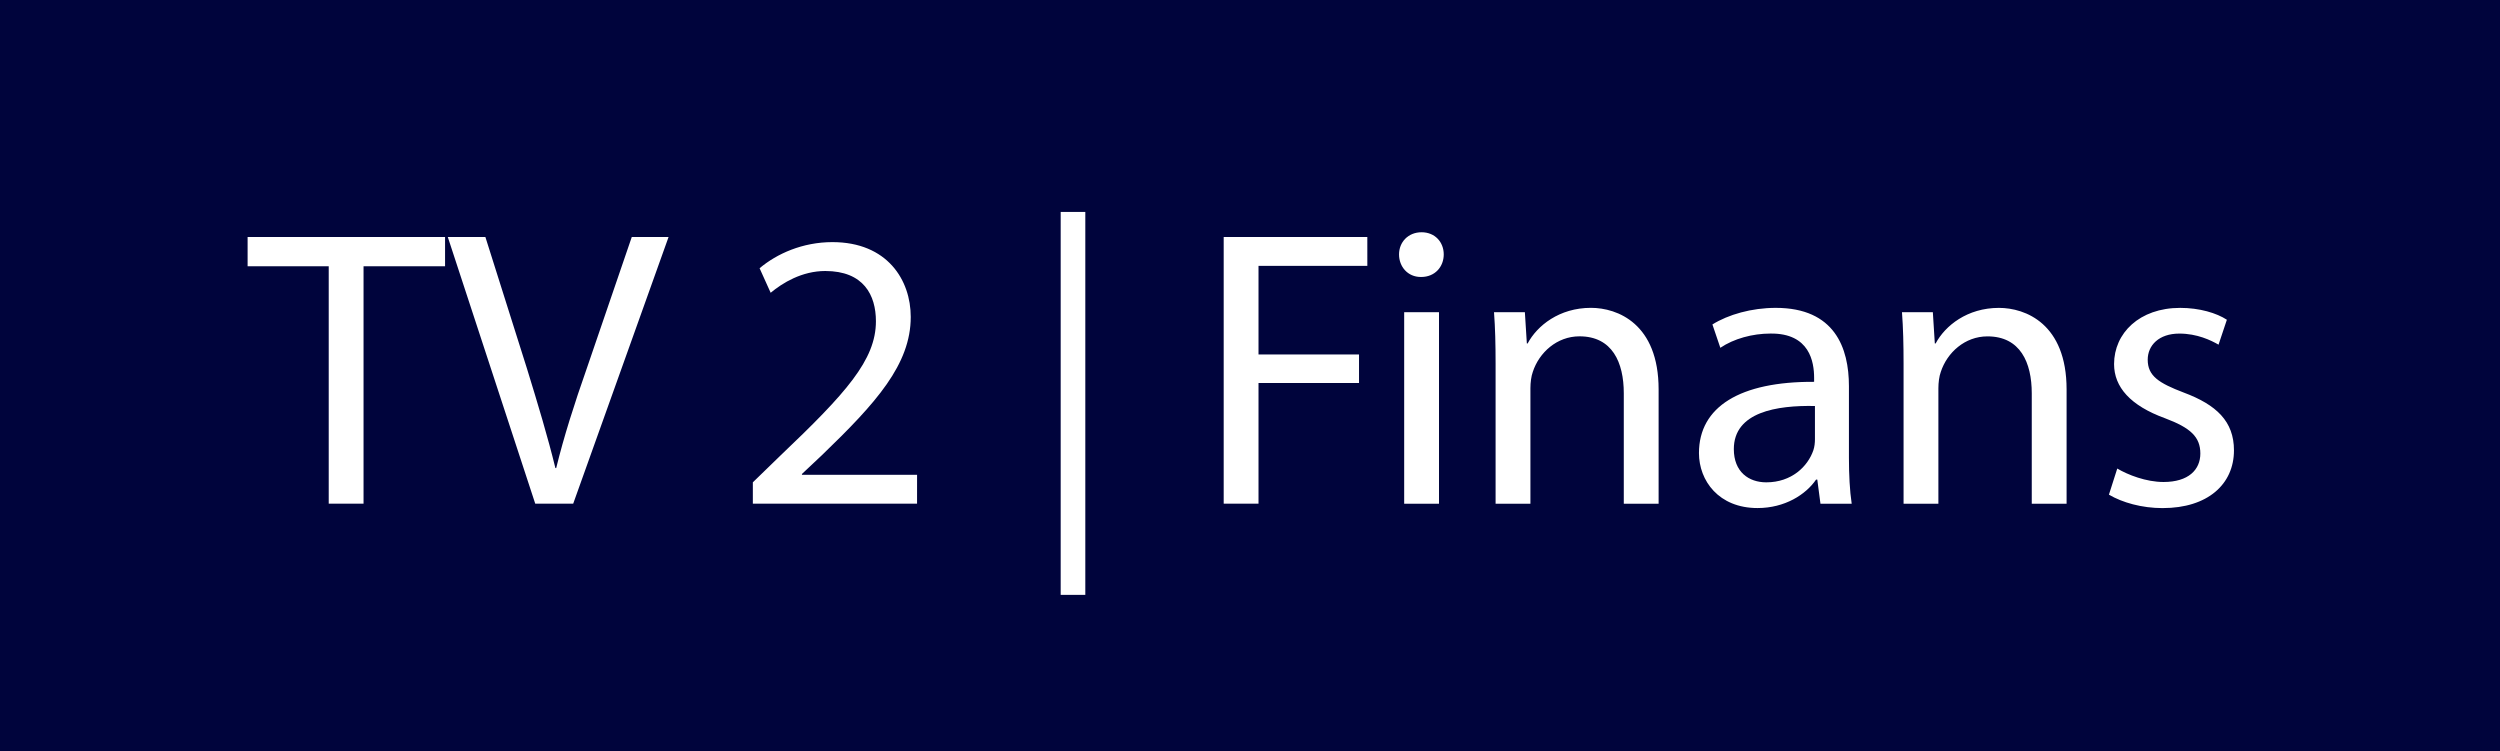 <svg xmlns="http://www.w3.org/2000/svg" width="302.9" height="91" viewBox="0 0 302.9 91" enable-background="new 0 0 302.9 91"><g fill="#00043c"><path d="m210.07 54.41c0 2.779 1.821 4.03 3.931 4.03 3.068 0 5.03-1.918 5.705-3.885.146-.432.192-.91.192-1.343v-4.02c-4.602-.096-9.828.718-9.828 5.226"/><path d="m0 0v91h302.9v-91h-302.9m53.924 32.26h-9.877v28.766h-4.219v-28.766h-9.828v-3.547h23.924v3.547m15.528 28.765h-4.602l-10.596-32.31h4.556l5.03 15.917c1.344 4.363 2.541 8.342 3.452 12.08h.097c.911-3.738 2.205-7.814 3.69-12.03l5.466-15.965h4.459l-11.555 32.31m41.662 0h-19.896v-2.588l3.31-3.213c7.958-7.574 11.602-11.603 11.602-16.301 0-3.165-1.485-6.089-6.137-6.089-2.828 0-5.178 1.438-6.616 2.637l-1.342-2.973c2.109-1.774 5.226-3.164 8.821-3.164 6.664 0 9.493 4.603 9.493 9.06 0 5.753-4.173 10.404-10.739 16.732l-2.445 2.301v.097h13.951l-.002 3.5m20.386 11.05h-2.984v-46.4h2.984v46.4m34.17-39.864h-13.185v10.739h12.178v3.452h-12.178v14.623h-4.219v-32.31h17.402l.002 3.5m8.683 28.813h-4.219v-23.2h4.219v23.2m-2.157-27.47h-.048c-1.582 0-2.637-1.247-2.637-2.733 0-1.486 1.103-2.685 2.731-2.685s2.686 1.199 2.686 2.685c0 1.486-1.054 2.733-2.732 2.733m28.765 27.47h-4.219v-13.375c0-3.741-1.39-6.904-5.369-6.904-2.732 0-4.891 1.965-5.657 4.315-.191.527-.287 1.294-.287 1.964v14h-4.22v-16.923c0-2.445-.048-4.363-.191-6.281h3.739l.239 3.788h.097c1.15-2.157 3.836-4.315 7.671-4.315 3.213 0 8.197 1.918 8.197 9.876v13.855m19.609 0l-.384-2.924h-.145c-1.246 1.821-3.787 3.45-7.096 3.45-4.698 0-7.096-3.308-7.096-6.664 0-5.608 4.985-8.677 13.952-8.629v-.479c0-1.917-.527-5.417-5.274-5.37-2.205 0-4.458.624-6.089 1.726l-.959-2.829c1.918-1.199 4.747-2.01 7.671-2.01 7.144 0 8.87 4.842 8.87 9.492v8.679c0 2.02.096 3.979.335 5.562h-3.785m29.821 0h-4.22v-13.375c0-3.741-1.391-6.904-5.368-6.904-2.733 0-4.892 1.965-5.657 4.315-.192.527-.288 1.294-.288 1.964v14h-4.219v-16.923c0-2.445-.049-4.363-.192-6.281h3.74l.239 3.788h.096c1.15-2.157 3.836-4.315 7.671-4.315 3.213 0 8.198 1.918 8.198 9.876v13.855m11.649.528c-2.54 0-4.89-.671-6.52-1.629l1.01-3.165c1.294.767 3.5 1.63 5.609 1.63 3.02 0 4.458-1.486 4.458-3.451 0-2.01-1.198-3.117-4.268-4.268-4.219-1.534-6.185-3.787-6.185-6.568 0-3.74 3.067-6.808 8.01-6.808 2.349 0 4.41.624 5.657 1.438l-1.01 3.02c-.91-.527-2.589-1.343-4.746-1.343-2.492 0-3.835 1.438-3.835 3.165 0 1.965 1.343 2.83 4.361 3.979 3.979 1.486 6.089 3.5 6.089 7 .004 4.123-3.208 6.999-8.626 6.999"/></g></svg>